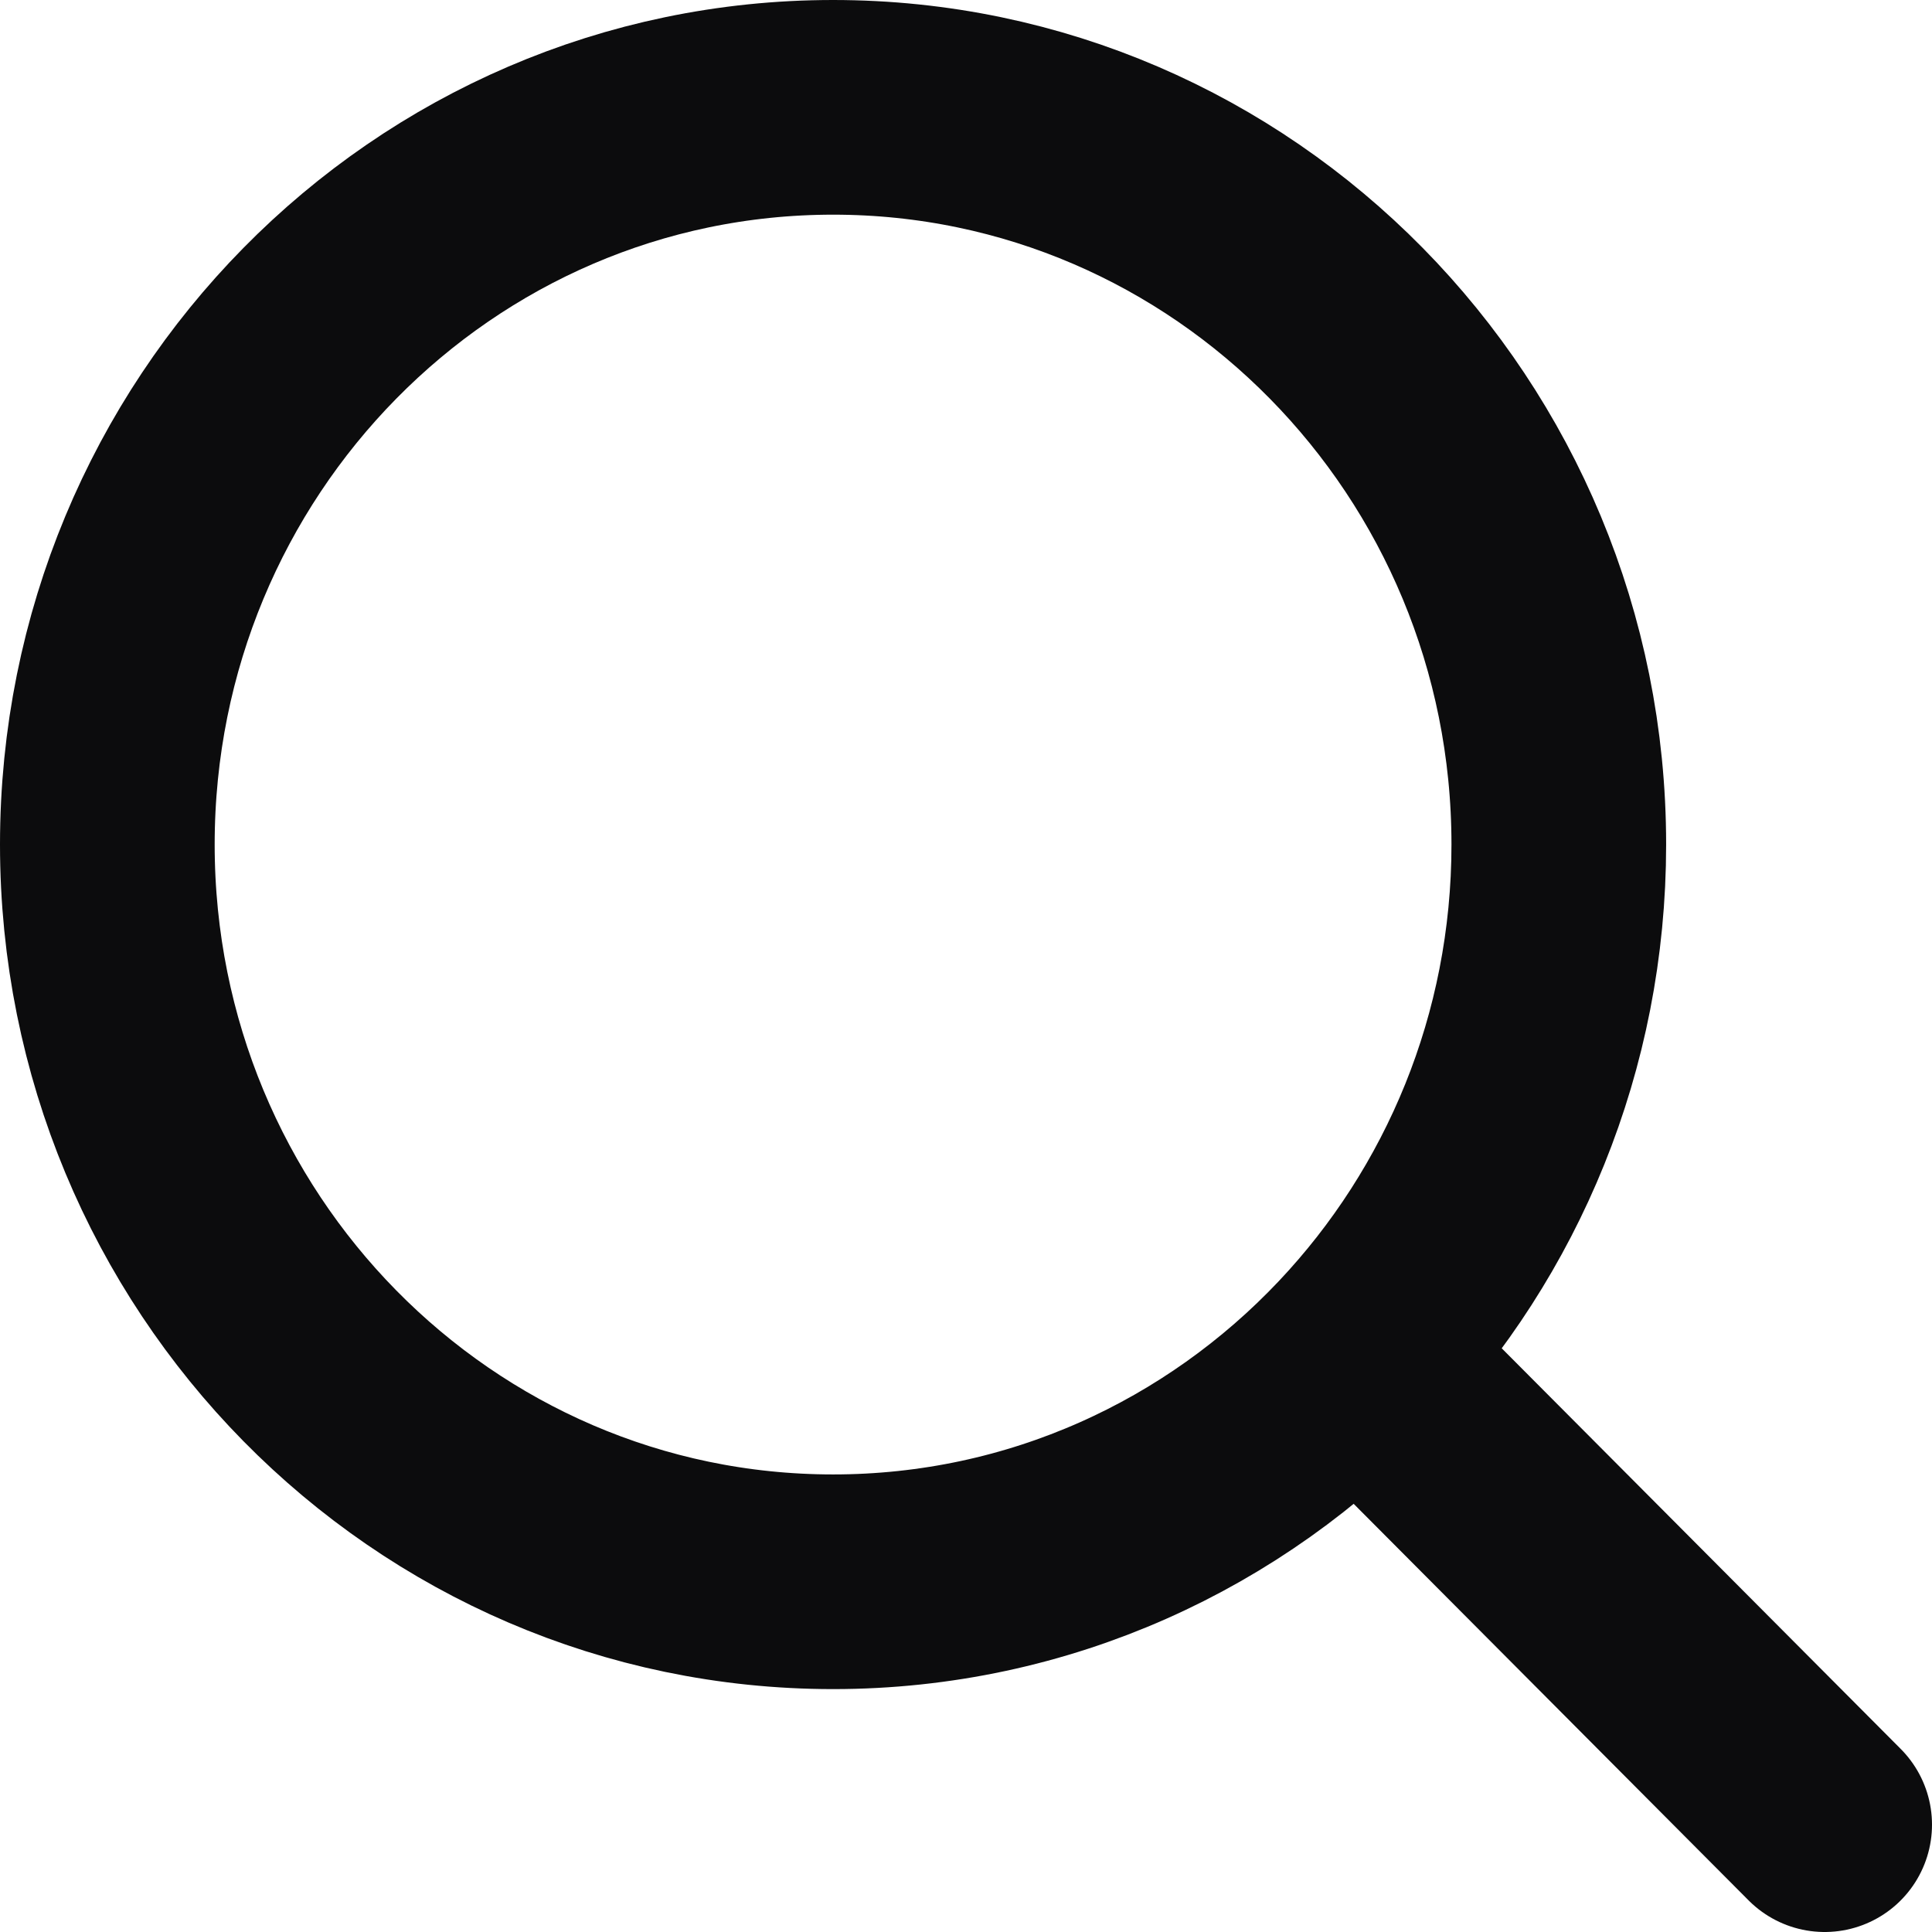 <svg width="18" height="18" viewBox="0 0 18 18" fill="none" xmlns="http://www.w3.org/2000/svg">
<path d="M12.641 12.623C13.807 11.389 14.523 9.714 14.523 7.868C14.523 4.075 11.496 1 7.762 1C4.027 1 1 4.075 1 7.868C1 11.662 4.027 14.737 7.762 14.737C9.679 14.737 11.41 13.926 12.641 12.623ZM12.641 12.623L17 17" stroke="#0C0C0D" stroke-width="2" stroke-linecap="round"/>
</svg>

